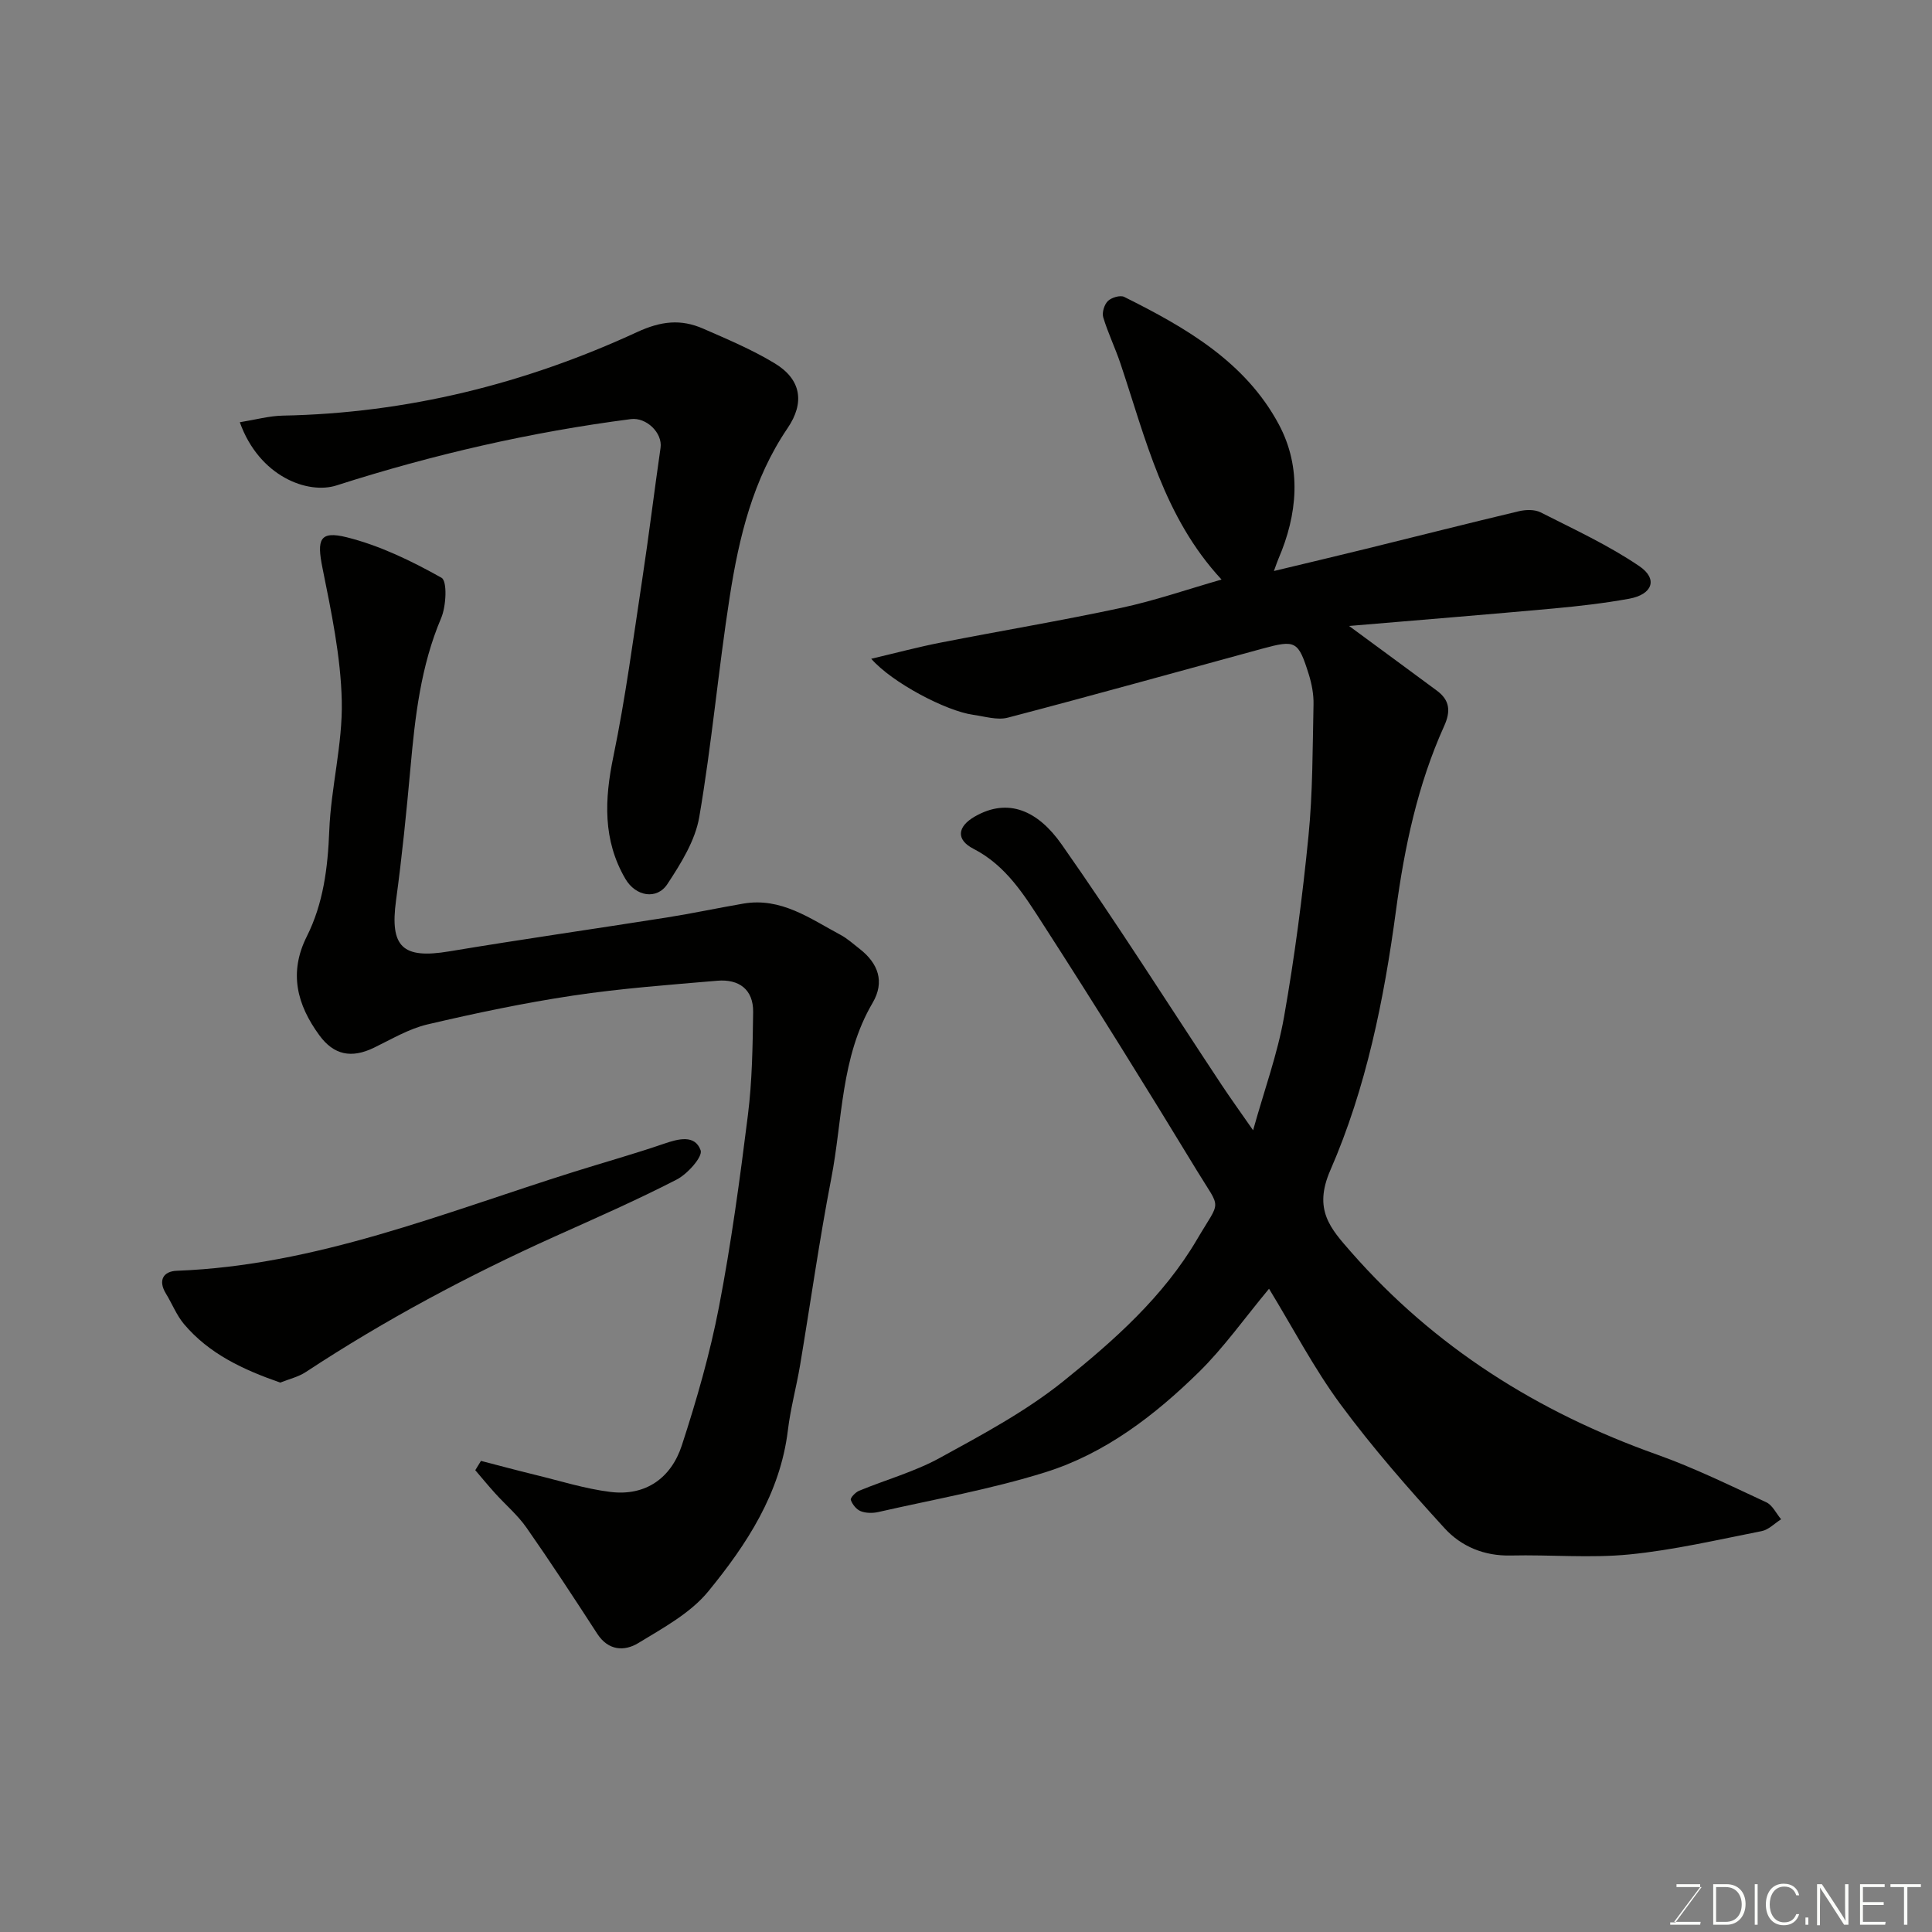 <svg enable-background="new 0 0 400 400" viewBox="0 0 400 400" xmlns="http://www.w3.org/2000/svg"><rect x="0" y="0" width="400" height="400" fill="#808080" stroke="none"/><path d="m262.74 266.82c-5.19 6.25-9.39 12.21-14.51 17.24-9.17 9-19.45 16.89-31.82 20.76-11.28 3.53-23.02 5.6-34.57 8.23-1.16.26-2.57.25-3.65-.18-.88-.35-1.72-1.4-2.04-2.33-.14-.41.95-1.57 1.69-1.88 5.56-2.3 11.47-3.93 16.71-6.8 8.81-4.83 17.82-9.64 25.6-15.89 10.5-8.44 20.73-17.51 27.7-29.39 4.95-8.43 5.04-5.86.01-14.13-10.42-17.14-21.01-34.19-31.88-51.05-3.85-5.96-7.62-12.17-14.44-15.67-3.67-1.89-3.34-4.6.29-6.68 6.9-3.96 13.05-1.23 17.96 5.76 11.43 16.27 22.07 33.1 33.06 49.69 1.88 2.84 3.88 5.61 6.59 9.51 2.34-8.38 5.05-15.79 6.4-23.43 2.19-12.39 3.82-24.91 5.06-37.43.9-9.04.85-18.19 1.05-27.29.05-2.08-.36-4.25-.98-6.24-2.18-6.94-2.71-7.2-9.59-5.33-17.56 4.78-35.1 9.68-52.71 14.29-2.2.58-4.8-.26-7.2-.59-5.59-.78-16.79-6.66-21.09-11.6 5.22-1.23 9.75-2.44 14.34-3.34 12.48-2.45 25.03-4.54 37.46-7.21 6.93-1.49 13.68-3.83 20.73-5.85-12-12.94-15.71-29.18-20.93-44.72-1.08-3.23-2.59-6.32-3.57-9.58-.29-.98.22-2.64.97-3.37.74-.72 2.55-1.26 3.37-.85 12.72 6.33 25.11 13.45 32.04 26.44 4.74 8.9 3.87 18.58-.13 27.85-.24.55-.42 1.13-.91 2.46 6.74-1.62 12.85-3.06 18.94-4.56 10.58-2.6 21.15-5.29 31.75-7.81 1.43-.34 3.29-.4 4.53.23 6.92 3.51 14.05 6.8 20.44 11.14 3.91 2.66 2.72 5.86-2.11 6.74-5.13.93-10.34 1.53-15.54 2.01-13.67 1.25-27.35 2.35-42.45 3.63 6.94 5.11 12.57 9.23 18.18 13.39 2.66 1.97 2.91 4.23 1.51 7.32-5.48 12.13-8.21 25.04-9.97 38.15-2.48 18.48-6.18 36.81-13.6 53.83-3.57 8.18.03 12.05 4.27 16.9 17.29 19.74 38.7 33.19 63.32 41.95 7.75 2.76 15.19 6.42 22.67 9.89 1.29.6 2.06 2.32 3.07 3.52-1.34.84-2.58 2.17-4.02 2.45-9.1 1.79-18.19 3.92-27.39 4.83-8.12.8-16.38.03-24.58.22-5.48.13-10.23-1.87-13.67-5.63-7.53-8.24-14.92-16.68-21.55-25.65-5.49-7.44-9.81-15.75-14.81-23.95z" fill="#010100"/><path d="m99.58 302.46c3.72.96 7.42 1.96 11.15 2.87 5.21 1.26 10.38 2.91 15.66 3.56 7.35.9 12.6-2.94 14.79-9.68 3.06-9.39 5.81-18.96 7.68-28.65 2.53-13.14 4.33-26.44 5.99-39.73.88-7.03.98-14.18 1.08-21.28.07-4.7-2.95-6.88-7.41-6.5-9.97.85-19.98 1.59-29.86 3.07-10.14 1.52-20.2 3.64-30.18 5.98-3.86.91-7.44 3.07-11.06 4.82-4.65 2.25-8.3 1.54-11.32-2.6-4.61-6.31-6.35-12.93-2.58-20.44 3.43-6.84 4.35-14.22 4.65-21.88.35-8.98 2.79-17.95 2.59-26.88-.21-9.22-2.17-18.46-4-27.56-1.17-5.82-.64-7.74 5.04-6.32 6.84 1.71 13.43 4.91 19.61 8.38 1.22.68.98 5.88-.08 8.36-4.23 9.96-5.4 20.43-6.35 31.02-.83 9.14-1.74 18.29-2.98 27.38-1.32 9.7 1.33 12.21 11.02 10.59 14.98-2.5 30.01-4.64 45.01-7.01 5.31-.84 10.58-1.97 15.88-2.88 7.79-1.33 13.8 3.09 20.09 6.46 1.43.76 2.66 1.89 3.95 2.89 3.88 3.01 5.28 6.83 2.71 11.21-6.63 11.28-6.19 24.19-8.57 36.42-2.48 12.81-4.29 25.76-6.45 38.64-.76 4.49-1.98 8.92-2.52 13.44-1.59 13.07-8.52 23.61-16.47 33.33-3.7 4.52-9.36 7.58-14.5 10.71-2.85 1.74-6.2 1.61-8.49-1.92-4.79-7.39-9.62-14.77-14.66-21.98-1.82-2.6-4.33-4.72-6.48-7.1-1.41-1.56-2.75-3.19-4.12-4.79.39-.64.79-1.28 1.18-1.93z" fill="#010100"/><path d="m49.65 87.42c3.28-.53 6.07-1.31 8.88-1.37 25.71-.49 50.16-6.58 73.36-17.29 5.01-2.31 9.08-2.73 13.69-.72 5.03 2.2 10.14 4.35 14.81 7.18 5.5 3.32 6.27 8.14 2.66 13.44-7.16 10.54-10.05 22.58-11.96 34.84-2.37 15.19-3.72 30.54-6.32 45.68-.84 4.87-3.79 9.59-6.59 13.85-2.18 3.33-6.57 2.58-8.7-1.07-4.7-8.04-4.33-16.46-2.48-25.37 2.51-12.13 4.12-24.45 5.98-36.71 1.37-9.04 2.47-18.12 3.78-27.17.44-3.08-2.94-6.35-6.14-5.94-20.74 2.68-41 7.34-60.94 13.73-5.9 1.9-15.99-1.77-20.03-13.08z" fill="#010100"/><path d="m58.02 286.25c-7.64-2.66-14.71-5.93-19.93-12.12-1.55-1.84-2.45-4.21-3.73-6.29-1.71-2.79-.51-4.64 2.24-4.74 28.85-1.09 55.22-12 82.21-20.48 6.2-1.95 12.47-3.7 18.62-5.81 3.03-1.04 6.44-1.96 7.63 1.35.47 1.32-2.72 4.91-4.97 6.06-8.25 4.25-16.77 7.98-25.24 11.79-17.88 8.05-35.12 17.25-51.5 28.03-1.58 1.05-3.54 1.49-5.33 2.21z" fill="#010100"/><g fill="#fbfcfa"><path d="m346.9 398 5.4-7.3h-5.2v-.6h4.9v.6l-5.4 7.2h5.5l-.1.6h-6.2v-.5z"/><path d="m354.7 390.1h2.8c2.3 0 3.9 1.6 3.9 4.1s-1.6 4.3-3.9 4.3h-2.8zm.6 7.8h2c2.2 0 3.3-1.6 3.3-3.6 0-1.8-1-3.6-3.3-3.6h-2z"/><path d="m363.9 390.1v8.4h-.6v-8.4z"/><path d="m372.5 396.3c-.4 1.3-1.4 2.3-3.2 2.3-2.4 0-3.7-1.9-3.7-4.3 0-2.3 1.2-4.3 3.7-4.3 1.8 0 2.9 1 3.2 2.4h-.6c-.4-1.1-1.1-1.8-2.5-1.8-2.1 0-3 1.9-3 3.7s.9 3.7 3 3.7c1.4 0 2.1-.7 2.5-1.7z"/><path d="m373.8 398.5v-1.5h.6v1.5z"/><path d="m376.2 398.5v-8.4h1c1.3 2 4.4 6.6 4.9 7.6-.1-1.2-.1-2.4-.1-3.8v-3.8h.7v8.4h-.9c-1.2-1.9-4.4-6.8-5-7.7.1 1.1 0 2.3 0 3.9v3.9h-.6z"/><path d="m390 394.4h-4.3v3.5h4.7l-.1.6h-5.2v-8.4h5.1v.6h-4.5v3.1h4.3z"/><path d="m394.2 390.7h-2.8v-.6h6.3v.6h-2.8v7.8h-.7z"/></g></svg>